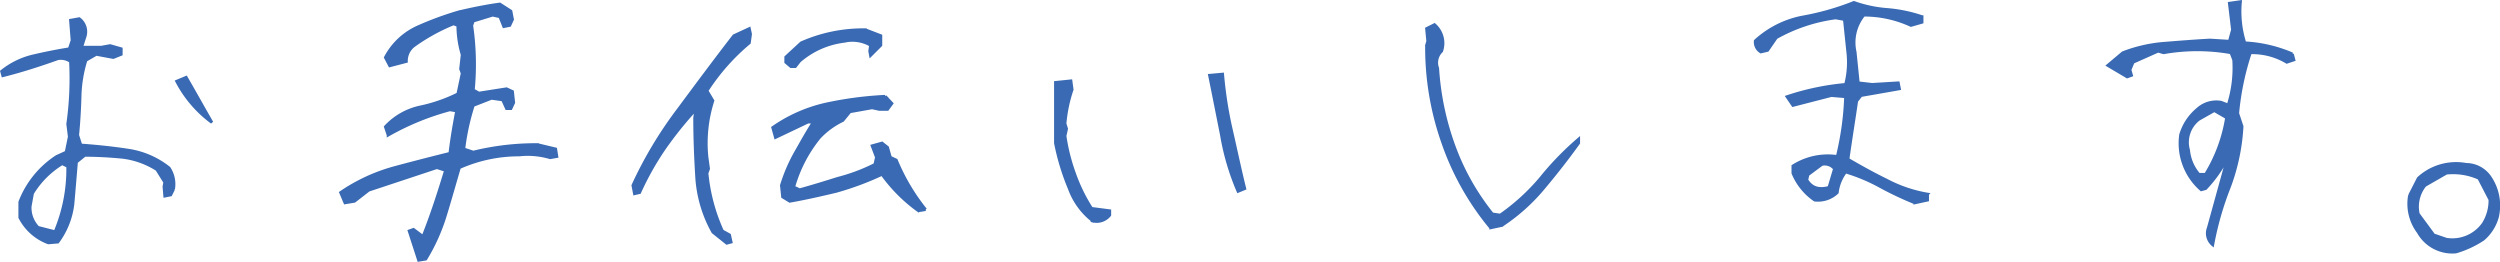 <svg xmlns="http://www.w3.org/2000/svg" width="441.869" height="46.284" viewBox="0 0 441.869 46.284">
  <path id="パス_91" data-name="パス 91" d="M27.72-4.27l1.68-.14a14.043,14.043,0,0,0,2.66-6.72c.21-2.38.42-4.9.63-7.42l1.47-1.19c2.31,0,4.62.14,6.72.35a14.531,14.531,0,0,1,6.02,2.17l1.4,2.24-.14.77.14,1.68,1.05-.21.49-.98a5.183,5.183,0,0,0-.77-3.78,15.174,15.174,0,0,0-7.28-3.15c-2.73-.42-5.53-.7-8.33-.91l-.56-1.75c.21-2.1.35-4.41.42-6.79a23.4,23.4,0,0,1,1.05-6.44l1.82-1.05,3.01.56,1.4-.56v-.98l-1.96-.56-1.54.28H33.6l.56-1.75a2.86,2.86,0,0,0-.98-3.29l-1.54.28.28,3.57-.49,1.47c-2.17.35-4.27.77-6.37,1.26a13.953,13.953,0,0,0-5.6,2.73l.21.77c3.36-.84,6.58-1.89,9.73-3.01a3,3,0,0,1,2.24.49,57.262,57.262,0,0,1-.49,11.06l.28,2.24-.56,2.73-1.68.77a16.752,16.752,0,0,0-6.51,8.05v2.73A9.244,9.244,0,0,0,27.72-4.27Zm1.19-1.96L25.9-7a5.011,5.011,0,0,1-1.4-3.71l.42-2.31a15.691,15.691,0,0,1,5.25-5.25l.98.49A28.338,28.338,0,0,1,28.91-6.23ZM56.63-25.55c-1.54-2.66-3.01-5.32-4.55-7.98l-1.68.7A21.257,21.257,0,0,0,56.63-25.55ZM93.17-1.19l1.26-.21a34.035,34.035,0,0,0,3.5-7.84c.84-2.73,1.61-5.53,2.45-8.33a25.8,25.8,0,0,1,10.57-2.24,13.867,13.867,0,0,1,5.46.49l1.19-.21-.21-1.33-3.22-.77a46.575,46.575,0,0,0-11.34,1.33l-1.68-.56a40.8,40.8,0,0,1,1.68-7.7l3.22-1.26,1.96.28.7,1.54h.77l.49-1.05-.21-1.96-1.05-.49-4.9.77-.98-.56a47.627,47.627,0,0,0-.28-11.41l.28-.77,3.43-1.05,1.26.28.7,1.75,1.05-.21.49-1.05-.28-1.47-1.96-1.26c-2.52.35-4.9.84-7.28,1.4a57.555,57.555,0,0,0-7.07,2.59,12.059,12.059,0,0,0-5.88,5.46l.77,1.47L91-36.33a3.386,3.386,0,0,1,1.26-2.73,33.488,33.488,0,0,1,7.07-3.92l.77.28a18.186,18.186,0,0,0,.77,5.18L100.59-35l.28.77-.77,3.64a27.741,27.741,0,0,1-6.65,2.31,11.731,11.731,0,0,0-6.16,3.5l.49,1.47A46.033,46.033,0,0,1,98.7-27.79l1.19.21c-.49,2.59-.91,5.04-1.19,7.49-3.36.84-6.65,1.68-10.01,2.59a31.477,31.477,0,0,0-9.31,4.34l.77,1.82,1.68-.28,2.52-1.96,12.04-3.99,1.54.49c-1.19,3.92-2.45,7.84-3.99,11.69L92.26-6.65l-.77.28ZM147.63-4.2l.77-.21-.28-1.26-1.26-.7a32.035,32.035,0,0,1-2.73-10.22l.28-.77-.28-2.03a24.549,24.549,0,0,1,1.05-10.01l-1.05-1.75a37.219,37.219,0,0,1,7.49-8.47l.21-1.54-.21-.98-2.73,1.26c-3.36,4.34-6.58,8.68-9.8,13.02a71.924,71.924,0,0,0-8.05,13.44l.28,1.47.91-.21a50.731,50.731,0,0,1,4.27-7.63,64.311,64.311,0,0,1,5.67-7.07l-.21,1.47c0,3.5.14,7,.35,10.43a22.737,22.737,0,0,0,2.87,9.8Zm33.88-5.74,1.26-.21a35.624,35.624,0,0,1-5.18-8.75l-1.05-.49-.49-1.75-.98-.77-1.75.49.77,2.03-.28,1.26a31.848,31.848,0,0,1-6.51,2.45c-2.24.7-4.48,1.4-6.79,2.03l-1.05-.49a24.373,24.373,0,0,1,4.55-8.75,13.864,13.864,0,0,1,4.13-3.01l1.26-1.54,3.92-.7,1.26.28h1.47l.77-1.05-1.19-1.26a64.119,64.119,0,0,0-10.57,1.4,26.544,26.544,0,0,0-9.31,4.13l.49,1.75,5.74-2.73h.98c-1.19,1.82-2.17,3.64-3.22,5.46a29.508,29.508,0,0,0-2.45,5.74l.21,2.03,1.26.77c2.8-.49,5.53-1.12,8.19-1.75a52.519,52.519,0,0,0,8.12-3.01A28.115,28.115,0,0,0,181.51-9.94ZM158.97-35.42h.77l.77-.98a14.762,14.762,0,0,1,7.91-3.5,6.37,6.37,0,0,1,4.62.7l-.14,1.05.14.77,1.82-1.82v-1.68l-2.73-1.05a27.14,27.14,0,0,0-11.34,2.31l-2.73,2.52v.91Zm53.41,27.3a2.94,2.94,0,0,0,2.94-1.05v-.77l-3.22-.42a29.437,29.437,0,0,1-3.01-6.16,33.037,33.037,0,0,1-1.68-6.65l.28-1.26-.28-.91a25.418,25.418,0,0,1,1.26-6.02l-.21-1.54-2.73.28v10.71a41.452,41.452,0,0,0,2.45,8.05A12.667,12.667,0,0,0,212.38-8.12ZM238-13.37l1.19-.49c-.84-3.36-1.54-6.72-2.31-10.08a71.227,71.227,0,0,1-1.61-10.15l-2.31.21c.7,3.43,1.4,7,2.1,10.5A43.48,43.48,0,0,0,238-13.37Zm44.66,6.44,1.96-.42A33.663,33.663,0,0,0,292.04-14c2.17-2.59,4.2-5.18,6.16-7.91v-.7a52.415,52.415,0,0,0-6.72,6.93,36.879,36.879,0,0,1-7.14,6.51l-1.4-.21a41.94,41.94,0,0,1-6.79-12.04,48.827,48.827,0,0,1-2.87-13.72,2.8,2.8,0,0,1,.7-3.01,4.34,4.34,0,0,0-1.26-4.69l-1.4.7.21,2.24-.21.7a50.532,50.532,0,0,0,2.87,17.22A48.048,48.048,0,0,0,282.66-6.93Zm74.97-4.41,2.24-.49v-1.05a24.06,24.06,0,0,1-7.35-2.52c-2.31-1.12-4.55-2.38-6.72-3.64.49-3.5,1.05-6.93,1.54-10.29l.77-.98,6.79-1.19-.21-1.05-4.62.28-2.45-.28-.56-5.46a7.651,7.651,0,0,1,1.54-6.51,19.817,19.817,0,0,1,8.33,1.82l1.96-.56v-.98a25.62,25.62,0,0,0-6.02-1.26,22.523,22.523,0,0,1-6.02-1.26,46.436,46.436,0,0,1-9.1,2.59,17.174,17.174,0,0,0-8.33,4.2,2.037,2.037,0,0,0,.98,1.96l1.19-.28,1.54-2.24a29.088,29.088,0,0,1,10.5-3.5l1.54.28.63,6.02a15.494,15.494,0,0,1-.42,5.46,45.393,45.393,0,0,0-10.36,2.17l1.05,1.54,6.79-1.75,2.52.21a51.316,51.316,0,0,1-1.47,10.57,11.478,11.478,0,0,0-7.84,1.68v1.26a10.706,10.706,0,0,0,3.85,4.76,4.91,4.91,0,0,0,3.99-1.33,7.45,7.45,0,0,1,1.47-3.64,31.169,31.169,0,0,1,6.16,2.59A60.567,60.567,0,0,0,357.63-11.34Zm-15.19-2.73c-1.82.49-3.08.07-3.92-1.33l.21-.91,2.45-1.82a2.212,2.212,0,0,1,2.24.77ZM410.27-3.92a54.6,54.6,0,0,1,2.94-10.22,36.033,36.033,0,0,0,2.24-10.71l-.77-2.31a47.671,47.671,0,0,1,2.24-10.71,11.929,11.929,0,0,1,6.44,1.68l1.26-.42-.28-1.05a24.553,24.553,0,0,0-8.4-1.96,18.511,18.511,0,0,1-.77-7.28l-1.96.28.56,4.69-.56,2.03-3.43-.21c-2.66.14-5.25.35-7.91.56a25.989,25.989,0,0,0-7.49,1.68l-2.66,2.24,3.43,2.03.77-.28-.28-.98.56-1.33,4.41-1.96.98.28a33.978,33.978,0,0,1,11.9,0l.49,1.26a21.584,21.584,0,0,1-.98,7.98l-1.26-.49a4.939,4.939,0,0,0-4.2,1.26,9.309,9.309,0,0,0-2.94,4.48,10.887,10.887,0,0,0,3.64,9.73l.77-.21A22.849,22.849,0,0,0,413-19.6L409.5-6.93A2.658,2.658,0,0,0,410.27-3.92Zm-1.26-12.46h-1.19A7.622,7.622,0,0,1,406-20.65a5.1,5.1,0,0,1,1.82-5.46l2.73-1.54,2.17,1.26A27.386,27.386,0,0,1,409.01-16.38ZM453.25-2.66a17.832,17.832,0,0,0,4.83-2.24,7.935,7.935,0,0,0,2.52-3.99,8.935,8.935,0,0,0-1.33-7,5.128,5.128,0,0,0-4.2-2.24,9.839,9.839,0,0,0-8.47,2.45l-1.54,3.01a8.345,8.345,0,0,0,1.54,6.51A6.892,6.892,0,0,0,453.25-2.66ZM451.57-4.9l-2.24-.77L446.6-9.38a5.962,5.962,0,0,1,1.19-5.04l3.78-2.17a11.074,11.074,0,0,1,5.74.91l1.96,3.78a7.729,7.729,0,0,1-1.19,4.27A6.708,6.708,0,0,1,451.57-4.9Z" transform="translate(-19.176 47.192)" fill="#3a6ab3" stroke="#3a6ab3" stroke-width="0.5"/>
</svg>
